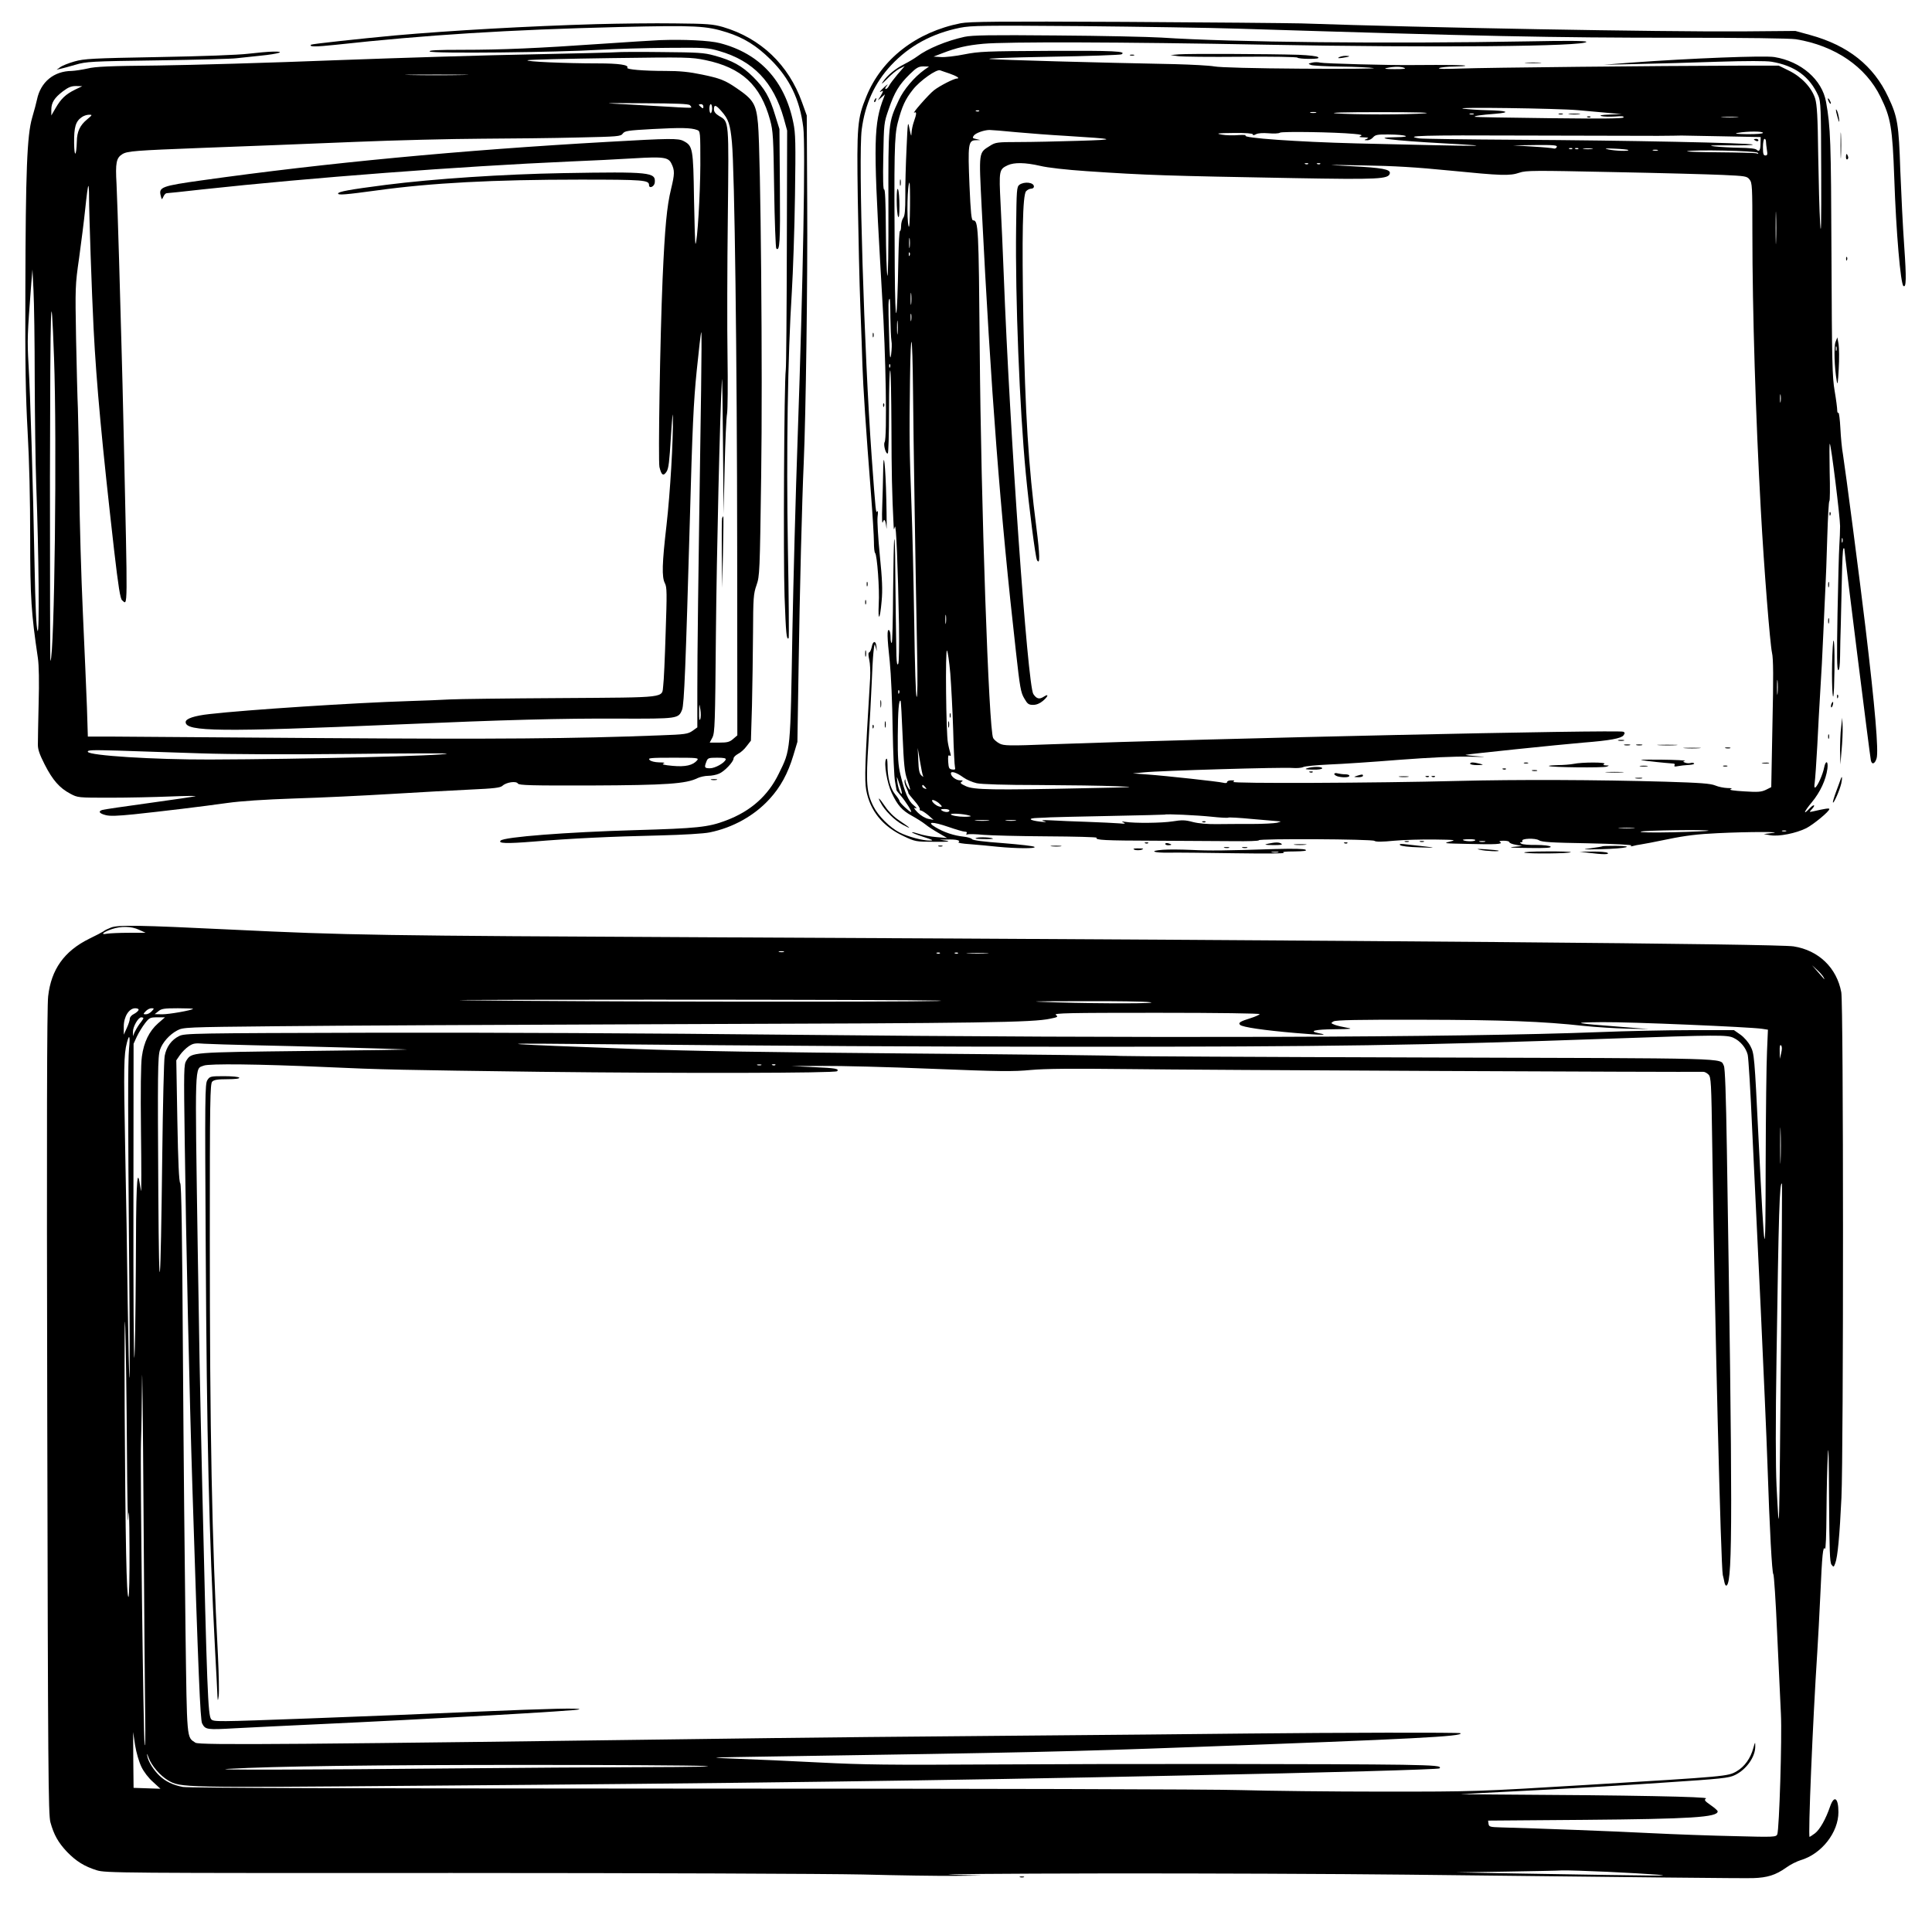 <?xml version="1.0" standalone="no"?>
<!DOCTYPE svg PUBLIC "-//W3C//DTD SVG 20010904//EN"
 "http://www.w3.org/TR/2001/REC-SVG-20010904/DTD/svg10.dtd">
<svg version="1.0" xmlns="http://www.w3.org/2000/svg"
 width="1280pt" height="1280pt" viewBox="0 0 1280 1280"
 preserveAspectRatio="xMidYMid meet">
<g transform="translate(0,1280) scale(0.1,-0.1)"
fill="#000000" stroke="none">
<path d="M6365 12646 c-294 -58 -524 -236 -625 -485 -60 -147 -64 -189 -57
-676 4 -242 11 -564 17 -715 6 -151 12 -329 14 -395 4 -129 23 -421 56 -840
11 -143 20 -290 20 -326 0 -36 3 -69 8 -73 13 -13 30 -239 24 -336 -6 -123 8
-110 19 17 7 75 4 146 -12 303 -11 113 -18 228 -15 255 4 30 3 45 -2 37 -9
-14 -10 -11 -37 363 -50 697 -89 1982 -66 2166 22 170 85 309 195 427 121 129
270 210 456 248 78 15 148 16 800 11 393 -4 864 -11 1045 -17 1608 -50 2075
-60 2915 -60 443 0 739 -4 779 -10 257 -42 462 -181 560 -382 68 -138 79 -203
91 -538 12 -356 42 -704 61 -715 18 -12 20 49 5 263 -9 125 -20 351 -26 502
-10 307 -18 356 -80 487 -97 208 -266 342 -517 411 l-98 27 -355 -3 c-553 -3
-2079 24 -2920 53 -85 2 -612 7 -1170 10 -835 4 -1027 2 -1085 -9z"/>
<path d="M3950 12640 c-449 -13 -963 -42 -1335 -75 -226 -21 -549 -56 -554
-61 -16 -15 28 -15 161 -1 603 66 1145 100 1883 118 504 12 574 8 710 -35 113
-36 197 -88 291 -181 125 -124 193 -264 216 -449 15 -118 -1 -1011 -37 -2046
-14 -393 -29 -971 -35 -1285 -14 -817 -11 -789 -90 -950 -71 -147 -187 -250
-350 -311 -118 -45 -192 -52 -605 -64 -451 -13 -864 -45 -888 -69 -19 -19 38
-21 214 -7 248 21 520 34 839 41 158 4 292 12 331 20 154 31 297 111 397 221
72 78 122 169 158 289 l27 90 8 502 c7 480 23 1113 34 1348 14 323 26 1202 23
1715 l-3 585 -31 86 c-89 250 -274 426 -524 500 -67 19 -102 22 -320 24 -135
2 -369 -1 -520 -5z"/>
<path d="M6390 12556 c-118 -26 -245 -78 -315 -131 -16 -12 -53 -34 -82 -49
-60 -30 -114 -74 -145 -120 -13 -18 -2 -10 28 20 27 29 64 59 83 69 l35 17
-46 -53 c-25 -30 -51 -64 -57 -76 -6 -13 -17 -23 -23 -23 -6 0 -3 10 8 23 10
12 4 9 -14 -7 -32 -29 -42 -43 -22 -31 15 9 12 -2 -7 -33 l-17 -27 24 20 23
20 -7 -20 c-67 -170 -70 -298 -25 -1085 6 -102 12 -212 14 -245 24 -371 33
-927 16 -954 -10 -16 8 -83 21 -75 4 3 8 129 8 281 0 152 3 273 8 269 4 -4 7
-173 8 -374 1 -308 3 -428 15 -667 1 -16 2 -15 8 5 8 27 20 -260 27 -648 2
-143 0 -250 -5 -260 -7 -12 -10 3 -12 53 -2 98 -6 377 -8 594 0 101 -3 182 -6
179 -3 -3 -6 -159 -8 -347 -1 -187 -5 -341 -9 -341 -5 0 -8 18 -8 39 0 22 -4
43 -10 46 -14 9 -13 -44 5 -210 8 -77 17 -275 19 -440 3 -165 10 -325 16 -354
5 -30 10 -55 10 -57 0 -2 13 -18 28 -36 32 -37 77 -108 68 -108 -10 0 -76 62
-76 72 0 5 -13 26 -30 46 -32 40 -50 109 -50 196 -1 35 -3 46 -10 36 -15 -27
7 -159 38 -224 38 -81 69 -116 134 -151 29 -16 69 -41 88 -56 19 -16 60 -42
90 -59 l55 -32 -71 6 c-39 3 -90 13 -114 21 -24 8 -45 13 -48 11 -2 -3 31 -16
74 -30 64 -20 73 -25 45 -25 -45 -1 -145 25 -202 54 -63 32 -141 110 -172 172
-46 90 -51 155 -33 426 8 133 18 307 21 387 3 80 8 174 12 210 6 56 8 61 14
35 l8 -30 -2 29 c-3 42 -23 43 -31 2 -4 -19 -11 -36 -17 -38 -7 -2 -7 -18 0
-49 6 -25 8 -79 6 -120 -35 -571 -38 -676 -26 -744 25 -136 109 -240 246 -304
79 -37 82 -38 205 -38 87 -1 111 1 80 7 l-45 7 52 1 c57 2 92 -6 73 -18 -6 -4
28 -10 77 -13 48 -4 131 -11 183 -17 124 -12 257 -13 244 -1 -5 6 -99 16 -208
25 -128 9 -201 19 -206 26 -4 7 -29 14 -56 17 -64 7 -128 28 -184 61 -66 39
-25 41 85 3 49 -17 97 -31 107 -31 12 0 17 -4 12 -12 -5 -7 -2 -9 7 -6 8 3 55
2 104 -3 49 -4 239 -9 422 -10 183 -1 330 -5 328 -9 -10 -16 49 -19 395 -20
195 -1 428 -2 518 -3 89 -1 162 1 162 6 0 12 752 8 766 -4 9 -7 51 -7 131 1
65 6 186 9 268 8 139 -2 146 -3 100 -14 -46 -11 -37 -12 115 -15 191 -5 241
-2 219 12 -10 6 -3 9 24 9 20 0 37 -4 37 -10 0 -5 19 -13 43 -17 l42 -8 -60
-6 c-38 -4 -3 -6 100 -7 114 -2 156 1 148 9 -6 6 -47 11 -95 11 -46 -1 -90 3
-98 8 -11 7 -12 10 -2 10 7 0 11 4 8 9 -10 16 86 20 110 4 18 -12 83 -16 324
-20 185 -4 296 -10 288 -15 -8 -6 -5 -7 11 -3 13 4 35 8 50 10 14 2 96 17 181
35 116 24 199 34 330 40 203 10 448 10 360 1 l-55 -7 45 -8 c57 -9 168 13 237
47 48 25 153 111 153 127 0 7 -27 3 -110 -16 -24 -5 -24 -5 -6 15 28 30 14 36
-14 6 -48 -51 -39 -23 14 40 56 68 93 148 103 222 7 53 -12 59 -22 6 -8 -42
-42 -120 -58 -130 -7 -4 -8 7 -4 33 3 21 11 131 17 244 5 113 15 277 20 365 6
88 15 259 20 380 5 121 12 258 14 305 3 47 8 194 12 328 4 133 10 242 14 242
4 0 5 87 2 193 -2 105 -2 190 1 187 9 -8 68 -487 68 -545 0 -27 -2 -86 -5
-130 -3 -44 -8 -248 -12 -452 -5 -275 -4 -373 5 -373 7 0 11 31 12 93 0 50 3
148 5 217 2 69 5 207 7 307 2 101 6 186 10 189 4 4 7 1 7 -7 0 -22 169 -1371
175 -1397 7 -31 27 -23 38 14 14 48 -10 334 -74 869 -35 295 -134 1052 -149
1145 -7 36 -14 113 -17 172 -3 59 -9 105 -13 103 -5 -3 -8 5 -8 18 0 12 -7 69
-17 127 -16 93 -18 192 -21 895 -3 766 -6 851 -36 1020 -26 147 -165 268 -342
297 -68 11 -553 -8 -951 -37 l-180 -14 230 5 c127 3 364 9 527 15 190 6 318 6
355 0 154 -26 252 -97 310 -226 16 -37 18 -81 19 -510 1 -341 -1 -433 -7 -335
-5 74 -10 279 -13 455 -3 255 -8 330 -20 372 -23 72 -90 144 -174 185 l-67 33
-265 0 c-534 -1 -1680 -13 -1840 -19 -106 -4 -158 -3 -145 3 11 5 56 10 99 10
44 1 77 3 74 6 -4 4 -116 6 -348 4 -152 -2 -590 10 -612 16 -16 4 -40 4 -55 0
-28 -7 -28 -7 -6 -16 13 -4 100 -9 195 -10 95 -1 193 -6 218 -10 25 -4 -189
-6 -475 -4 -311 2 -544 8 -580 15 -33 6 -150 12 -260 15 -517 10 -1166 28
-1225 34 -39 4 121 10 395 15 253 4 467 12 475 16 37 21 -49 25 -479 23 -419
-2 -463 -4 -561 -23 -59 -12 -129 -20 -156 -18 l-49 3 60 23 c93 36 161 52
270 62 153 14 919 12 1865 -6 1114 -21 2130 -12 2130 19 0 7 -129 8 -382 3
-933 -17 -1963 -6 -2433 25 -82 5 -395 12 -695 14 -439 4 -558 2 -610 -9z
m-265 -218 c-68 -49 -138 -131 -170 -201 -71 -153 -70 -146 -69 -702 1 -288
-2 -483 -7 -460 -5 22 -9 160 -10 307 -1 175 -5 266 -11 262 -7 -4 -9 71 -6
217 4 221 4 225 36 316 38 112 68 161 139 231 45 44 59 52 91 52 l37 -1 -30
-21z m3180 12 c13 -6 -9 -8 -65 -8 -63 0 -76 3 -50 8 48 10 91 10 115 0z
m-3015 -37 c47 -16 73 -33 51 -33 -21 0 -116 -49 -153 -78 -35 -27 -153 -162
-130 -148 16 9 15 -9 -3 -59 -8 -22 -15 -56 -16 -75 -1 -28 -3 -24 -13 25 -11
58 -12 54 -20 -130 -5 -104 -9 -246 -8 -314 0 -93 -3 -130 -14 -145 -8 -11
-14 -35 -14 -53 0 -18 -3 -33 -7 -33 -5 0 -9 -82 -11 -183 -8 -451 -21 -488
-24 -66 -5 771 -3 877 20 967 28 108 50 155 100 218 47 60 158 138 181 128 9
-3 36 -13 61 -21z m4165 -243 c61 -6 151 -14 200 -18 l90 -8 -80 -3 c-54 -2
-72 -5 -55 -10 14 -4 54 -5 89 -3 45 4 62 2 57 -6 -5 -8 -143 -9 -494 -5 -268
3 -489 7 -491 9 -6 6 42 13 134 20 111 9 83 21 -55 24 -52 1 -122 6 -155 10
-86 12 627 2 760 -10z m-3968 -6 c-3 -3 -12 -4 -19 -1 -8 3 -5 6 6 6 11 1 17
-2 13 -5z m2231 -11 c-10 -2 -26 -2 -35 0 -10 3 -2 5 17 5 19 0 27 -2 18 -5z
m722 -4 c-47 -4 -179 -7 -295 -7 -115 0 -248 3 -295 7 -53 5 59 8 295 8 236 0
348 -3 295 -8z m323 -6 c-7 -2 -19 -2 -25 0 -7 3 -2 5 12 5 14 0 19 -2 13 -5z
m1745 -20 c-27 -2 -69 -2 -95 0 -27 2 -5 3 47 3 52 0 74 -1 48 -3z m-4773 -99
c88 -8 234 -19 325 -24 338 -21 349 -25 85 -33 -132 -4 -309 -8 -394 -8 -145
0 -156 -2 -192 -25 -76 -48 -74 -32 -55 -412 61 -1208 122 -2012 227 -2941 26
-235 32 -270 55 -308 21 -37 29 -43 59 -43 21 0 44 9 64 26 37 31 41 51 6 28
-29 -19 -48 -14 -69 18 -38 59 -156 1731 -196 2778 -6 151 -15 364 -21 472
-11 218 -10 226 47 253 43 20 116 19 216 -4 49 -12 174 -26 308 -35 395 -27
537 -31 1370 -46 565 -10 631 -7 638 32 5 26 -52 37 -258 47 -183 10 -182 10
85 5 199 -3 349 -12 570 -34 345 -34 397 -36 462 -14 43 15 100 15 618 4 313
-6 641 -15 729 -19 149 -7 160 -8 177 -30 18 -22 19 -46 19 -355 0 -521 22
-1225 56 -1836 21 -387 61 -886 74 -945 9 -37 10 -162 3 -470 l-8 -420 -36
-18 c-30 -14 -52 -16 -144 -10 -67 4 -102 9 -90 14 15 5 9 8 -21 8 -23 1 -59
8 -80 17 -31 13 -99 18 -329 25 -452 13 -986 15 -1380 5 -535 -14 -1503 -18
-1485 -6 12 8 9 10 -12 10 -16 0 -28 -5 -28 -11 0 -7 -10 -9 -25 -5 -32 8
-380 46 -505 55 l-95 7 75 7 c101 11 922 35 984 29 26 -2 58 0 70 6 11 6 89
13 171 17 83 3 292 17 465 31 214 16 363 23 465 21 105 -3 123 -2 60 2 -49 4
-88 8 -85 10 7 4 624 68 780 81 177 14 251 28 266 48 10 14 10 19 -1 24 -26
15 -2746 -45 -3790 -83 -283 -11 -314 -10 -343 5 -17 9 -36 25 -42 36 -29 54
-81 1558 -89 2575 -7 812 -9 855 -44 855 -11 0 -16 49 -24 233 -11 269 -8 296
40 298 l32 1 -28 7 c-24 5 -26 8 -15 23 13 17 66 36 103 37 11 0 92 -6 180
-15z m2235 -11 c47 -4 59 -8 45 -14 -15 -6 -11 -8 20 -9 32 -1 36 -3 20 -10
-19 -8 -19 -9 3 -9 12 -1 30 8 39 19 15 17 29 20 103 19 118 -1 161 -17 51
-18 -184 -2 -29 -22 319 -41 384 -21 275 -21 -585 0 -390 10 -758 36 -733 52
7 4 -14 5 -47 3 -33 -3 -82 -2 -110 3 -43 8 -32 10 78 11 81 1 127 -3 127 -9
0 -7 8 -7 22 1 13 7 44 9 83 6 33 -3 67 -2 75 4 15 9 362 4 490 -8z m2710 7
c0 -6 -40 -9 -102 -9 -76 1 -92 4 -63 9 63 11 165 11 165 0z m-695 -20 c77 1
147 1 155 2 8 0 130 -2 270 -5 l255 -5 -1 -41 c0 -46 -9 -60 -26 -43 -8 8 -50
12 -112 13 -56 1 -130 5 -166 9 -49 6 -24 8 97 7 89 -1 159 1 155 5 -11 11
-845 28 -1557 32 -341 2 -634 6 -651 9 -114 18 19 22 689 19 414 -1 815 -2
892 -2z m715 -37 c0 -10 3 -35 6 -55 5 -31 4 -38 -10 -38 -13 0 -16 11 -16 55
0 30 5 55 10 55 6 0 10 -8 10 -17z m-1386 -37 c-3 -8 -12 -12 -19 -10 -8 3
-71 9 -142 13 l-128 8 147 2 c124 1 147 -1 142 -13z m103 -12 c-3 -3 -12 -4
-19 -1 -8 3 -5 6 6 6 11 1 17 -2 13 -5z m40 0 c-3 -3 -12 -4 -19 -1 -8 3 -5 6
6 6 11 1 17 -2 13 -5z m91 -1 c-16 -2 -40 -2 -55 0 -16 2 -3 4 27 4 30 0 43
-2 28 -4z m240 -7 c8 -9 -88 -6 -133 4 -31 7 -21 8 44 5 45 -2 86 -6 89 -9z
m195 -3 c-7 -2 -21 -2 -30 0 -10 3 -4 5 12 5 17 0 24 -2 18 -5z m662 -15 c7
-8 5 -9 -8 -4 -10 3 -123 6 -250 7 -128 1 -222 4 -209 7 40 12 455 3 467 -10z
m-2978 -74 c-3 -3 -12 -4 -19 -1 -8 3 -5 6 6 6 11 1 17 -2 13 -5z m80 0 c-3
-3 -12 -4 -19 -1 -8 3 -5 6 6 6 11 1 17 -2 13 -5z m-2718 -281 c-1 -95 -4
-148 -9 -133 -14 43 -8 290 6 290 2 0 4 -71 3 -157z m5738 -230 c-1 -49 -3 -9
-3 87 0 96 2 136 3 88 2 -49 2 -127 0 -175z m-5740 -40 c-2 -16 -4 -3 -4 27 0
30 2 43 4 28 2 -16 2 -40 0 -55z m0 -55 c-3 -8 -6 -5 -6 6 -1 11 2 17 5 13 3
-3 4 -12 1 -19z m10 -320 c-2 -18 -4 -4 -4 32 0 36 2 50 4 33 2 -18 2 -48 0
-65z m-138 -90 c1 -68 4 -138 7 -156 4 -18 2 -58 -2 -90 -7 -46 -10 -18 -14
148 -6 189 -5 220 5 220 1 0 4 -55 4 -122z m138 -20 c-2 -13 -4 -5 -4 17 -1
22 1 32 4 23 2 -10 2 -28 0 -40z m-90 -85 c-2 -21 -4 -4 -4 37 0 41 2 58 4 38
2 -21 2 -55 0 -75z m102 -383 c2 -271 19 -1335 27 -1724 4 -194 3 -306 -3
-303 -6 4 -12 204 -16 494 -4 268 -12 614 -18 768 -14 379 -15 447 -10 840 5
366 16 321 20 -75z m-152 158 c-3 -8 -6 -5 -6 6 -1 11 2 17 5 13 3 -3 4 -12 1
-19z m5900 -230 c-2 -13 -4 -3 -4 22 0 25 2 35 4 23 2 -13 2 -33 0 -45z m410
-930 c-3 -7 -5 -2 -5 12 0 14 2 19 5 13 2 -7 2 -19 0 -25z m-5940 -535 c-2
-16 -4 -5 -4 22 0 28 2 40 4 28 2 -13 2 -35 0 -50z m29 -335 c6 -79 15 -246
19 -373 3 -126 9 -238 12 -248 4 -15 0 -18 -19 -15 -20 3 -23 9 -26 51 -2 37
0 47 9 41 9 -5 10 -1 5 17 -4 13 -12 44 -16 69 -12 61 -18 622 -6 610 5 -5 15
-73 22 -152z m5481 -130 c-2 -24 -4 -7 -4 37 0 44 2 63 4 43 2 -21 2 -57 0
-80z m-5820 0 c-3 -8 -6 -5 -6 6 -1 11 2 17 5 13 3 -3 4 -12 1 -19z m23 -284
c8 -186 13 -240 30 -288 11 -33 20 -62 20 -65 -1 -15 -30 35 -31 53 -1 16 -2
17 -6 4 -2 -9 3 -30 12 -47 8 -17 14 -32 13 -34 -2 -2 16 -25 39 -51 24 -27
40 -52 37 -57 -3 -5 1 -9 8 -9 7 -1 29 -15 48 -31 l35 -31 -35 7 c-20 4 -50
22 -70 42 -25 26 -29 34 -15 29 13 -4 9 2 -12 19 -35 28 -60 87 -88 205 -14
59 -18 114 -17 255 1 167 7 243 19 232 2 -3 8 -108 13 -233z m136 -267 c4 -7
-1 -4 -11 5 -14 13 -19 36 -21 100 l-4 83 15 -88 c8 -48 17 -93 21 -100z m267
-8 c21 -15 61 -32 88 -38 29 -7 196 -12 407 -12 196 -1 429 -4 517 -8 146 -5
128 -7 -204 -13 -615 -13 -738 -11 -791 13 -35 16 -41 22 -30 29 12 8 10 10
-9 10 -27 0 -61 26 -61 46 0 18 38 6 83 -27z m-408 -107 c-7 -8 -25 37 -30 79
-5 42 -5 41 14 -16 11 -32 18 -61 16 -63z m155 43 c11 -13 10 -14 -4 -9 -9 3
-16 10 -16 15 0 13 6 11 20 -6z m88 -104 c27 -23 28 -31 3 -24 -26 7 -60 43
-40 43 8 -1 24 -9 37 -19z m72 -51 c0 -13 -30 -13 -50 0 -11 7 -7 10 18 10 17
0 32 -4 32 -10z m115 -29 c31 -7 34 -9 15 -11 -37 -4 -91 1 -114 10 -29 12 44
12 99 1z m1622 -12 c56 -6 106 -9 110 -6 4 3 76 -1 158 -9 83 -7 161 -14 175
-15 21 -1 19 -2 -10 -10 -19 -4 -93 -8 -165 -8 -71 0 -175 0 -230 -1 -64 -1
-123 4 -162 14 -52 14 -73 14 -135 4 -70 -11 -250 -13 -313 -3 -25 4 -27 3
-10 -5 15 -7 8 -9 -30 -5 -27 2 -122 7 -210 10 -88 3 -196 7 -240 10 -57 3
-72 1 -50 -5 24 -7 19 -8 -20 -4 -78 9 -90 23 -20 25 33 1 71 3 85 4 14 1 189
5 390 9 200 4 365 8 367 9 5 6 215 -4 310 -14z m-1479 -26 c-21 -2 -57 -2 -80
0 -24 2 -7 4 37 4 44 0 63 -2 43 -4z m180 0 c-15 -2 -42 -2 -60 0 -18 2 -6 4
27 4 33 0 48 -2 33 -4z m4095 -50 c-23 -2 -64 -2 -90 0 -26 2 -7 3 42 3 50 0
71 -1 48 -3z m496 -17 c-2 -2 -107 -7 -234 -10 -142 -3 -224 -1 -215 4 14 9
458 15 449 6z m514 -3 c-7 -2 -19 -2 -25 0 -7 3 -2 5 12 5 14 0 19 -2 13 -5z
m-2061 -62 c-14 -8 -71 -5 -80 4 -3 3 17 5 44 5 30 0 44 -3 36 -9z m66 -8
c-10 -2 -26 -2 -35 0 -10 3 -2 5 17 5 19 0 27 -2 18 -5z"/>
<path d="M5962 11590 c0 -19 2 -27 5 -17 2 9 2 25 0 35 -3 9 -5 1 -5 -18z"/>
<path d="M5941 11475 c0 -49 4 -99 9 -110 6 -13 9 11 9 70 0 50 -4 99 -9 110
-6 13 -9 -11 -9 -70z"/>
<path d="M10328 12043 c6 -2 18 -2 25 0 6 3 1 5 -13 5 -14 0 -19 -2 -12 -5z"/>
<path d="M10398 12043 c17 -2 47 -2 65 0 17 2 3 4 -33 4 -36 0 -50 -2 -32 -4z"/>
<path d="M10518 12023 c7 -3 16 -2 19 1 4 3 -2 6 -13 5 -11 0 -14 -3 -6 -6z"/>
<path d="M6754 11576 c-18 -14 -19 -31 -22 -288 -6 -468 23 -1191 64 -1623 21
-223 64 -557 74 -575 21 -38 20 30 -4 217 -52 402 -74 754 -86 1378 -10 547
-5 822 18 848 8 9 23 17 34 17 10 0 18 6 18 14 0 28 -63 35 -96 12z"/>
<path d="M10723 7893 c9 -2 25 -2 35 0 9 3 1 5 -18 5 -19 0 -27 -2 -17 -5z"/>
<path d="M10763 7863 c9 -2 25 -2 35 0 9 3 1 5 -18 5 -19 0 -27 -2 -17 -5z"/>
<path d="M10843 7863 c9 -2 25 -2 35 0 9 3 1 5 -18 5 -19 0 -27 -2 -17 -5z"/>
<path d="M10993 7863 c32 -2 81 -2 110 0 29 2 3 3 -58 3 -60 0 -84 -1 -52 -3z"/>
<path d="M11163 7843 c26 -2 68 -2 95 0 26 2 4 3 -48 3 -52 0 -74 -1 -47 -3z"/>
<path d="M11433 7843 c9 -2 23 -2 30 0 6 3 -1 5 -18 5 -16 0 -22 -2 -12 -5z"/>
<path d="M10910 7759 c41 -5 95 -11 120 -13 25 -2 51 -4 58 -5 7 0 10 -6 6
-12 -4 -8 3 -9 22 -5 16 3 48 7 71 8 23 1 40 5 37 10 -3 5 -14 6 -23 3 -10 -3
-26 -2 -36 2 -16 6 -17 7 -2 12 9 3 -62 7 -156 8 -148 1 -162 0 -97 -8z"/>
<path d="M9740 7740 c0 -5 21 -9 48 -9 42 1 44 2 17 9 -44 11 -65 11 -65 0z"/>
<path d="M10098 7743 c6 -2 18 -2 25 0 6 3 1 5 -13 5 -14 0 -19 -2 -12 -5z"/>
<path d="M10425 7739 c-22 -4 -69 -8 -104 -8 -35 -1 -62 -3 -59 -6 8 -9 362
-13 383 -4 18 7 18 8 -5 8 -19 1 -22 4 -11 10 18 12 -148 12 -204 0z"/>
<path d="M11678 7743 c12 -2 30 -2 40 0 9 3 -1 5 -23 4 -22 0 -30 -2 -17 -4z"/>
<path d="M10868 7723 c12 -2 32 -2 45 0 12 2 2 4 -23 4 -25 0 -35 -2 -22 -4z"/>
<path d="M11418 7723 c6 -2 18 -2 25 0 6 3 1 5 -13 5 -14 0 -19 -2 -12 -5z"/>
<path d="M8660 7710 c-19 -6 -9 -8 38 -9 35 -1 62 3 62 9 0 12 -64 12 -100 0z"/>
<path d="M9958 7703 c7 -3 16 -2 19 1 4 3 -2 6 -13 5 -11 0 -14 -3 -6 -6z"/>
<path d="M10153 7693 c9 -2 23 -2 30 0 6 3 -1 5 -18 5 -16 0 -22 -2 -12 -5z"/>
<path d="M8678 7683 c7 -3 16 -2 19 1 4 3 -2 6 -13 5 -11 0 -14 -3 -6 -6z"/>
<path d="M10648 7683 c29 -2 74 -2 100 0 26 2 2 3 -53 3 -55 0 -76 -1 -47 -3z"/>
<path d="M8840 7672 c0 -5 10 -12 23 -16 35 -9 77 -7 77 4 0 6 -12 10 -27 10
-16 0 -38 3 -50 6 -13 4 -23 2 -23 -4z"/>
<path d="M8990 7660 c-24 -8 -23 -8 8 -9 17 -1 32 4 32 9 0 11 -5 11 -40 0z"/>
<path d="M9273 7653 c15 -2 39 -2 55 0 15 2 2 4 -28 4 -30 0 -43 -2 -27 -4z"/>
<path d="M9448 7653 c7 -3 16 -2 19 1 4 3 -2 6 -13 5 -11 0 -14 -3 -6 -6z"/>
<path d="M9488 7653 c7 -3 16 -2 19 1 4 3 -2 6 -13 5 -11 0 -14 -3 -6 -6z"/>
<path d="M10838 7643 c12 -2 30 -2 40 0 9 3 -1 5 -23 4 -22 0 -30 -2 -17 -4z"/>
<path d="M11620 11876 c0 -2 7 -6 15 -10 8 -3 15 -1 15 4 0 6 -7 10 -15 10 -8
0 -15 -2 -15 -4z"/>
<path d="M6292 8060 c0 -14 2 -19 5 -12 2 6 2 18 0 25 -3 6 -5 1 -5 -13z"/>
<path d="M6282 8000 c0 -19 2 -27 5 -17 2 9 2 25 0 35 -3 9 -5 1 -5 -18z"/>
<path d="M7968 7353 c7 -3 16 -2 19 1 4 3 -2 6 -13 5 -11 0 -14 -3 -6 -6z"/>
<path d="M4370 12534 c-47 -2 -218 -13 -380 -24 -432 -30 -667 -40 -925 -40
-171 0 -226 -3 -218 -11 15 -15 845 -6 1123 11 102 6 304 12 450 13 250 2 270
1 345 -21 225 -65 360 -206 428 -447 l22 -80 -2 -775 c-1 -426 -4 -791 -7
-810 -11 -82 -17 -1255 -8 -1503 9 -248 13 -289 27 -275 3 3 1 270 -5 595 -11
640 -1 1274 26 1698 8 132 18 420 21 640 5 349 4 411 -11 482 -56 278 -223
459 -486 527 -67 18 -242 26 -400 20z"/>
<path d="M1645 12444 c-66 -8 -306 -17 -595 -22 -440 -8 -492 -11 -556 -29
-39 -11 -82 -28 -95 -38 l-24 -17 25 6 c14 3 59 15 100 27 71 21 102 23 545
29 259 4 493 10 520 14 28 3 100 11 160 17 122 12 174 29 85 27 -30 0 -104 -7
-165 -14z"/>
<path d="M4085 12454 c-16 -2 -266 -8 -555 -14 -289 -5 -876 -23 -1305 -39
-429 -17 -960 -32 -1180 -35 -317 -3 -414 -7 -465 -20 -36 -8 -83 -15 -105
-16 -118 -1 -206 -73 -230 -190 -4 -19 -18 -73 -32 -120 -34 -117 -43 -350
-45 -1145 -2 -489 2 -698 15 -935 11 -191 17 -452 17 -700 0 -399 7 -503 51
-800 7 -47 9 -158 5 -300 -3 -124 -5 -245 -5 -270 -1 -34 10 -66 45 -135 53
-104 99 -156 169 -193 50 -27 51 -27 265 -27 118 0 296 4 395 8 99 4 176 5
170 2 -5 -2 -143 -23 -305 -45 -162 -22 -303 -43 -312 -46 -29 -9 -21 -23 21
-34 29 -8 78 -6 188 5 198 21 447 51 618 75 93 13 245 23 449 30 170 5 458 19
640 30 182 11 418 24 524 29 156 7 197 12 211 25 26 24 91 33 102 15 7 -12 87
-14 486 -13 498 2 629 11 705 49 17 8 49 15 70 15 21 0 53 6 71 14 36 14 97
79 97 101 0 8 13 21 29 30 17 8 43 31 58 52 l28 36 7 231 c3 127 6 345 7 484
1 232 3 258 23 315 21 60 22 83 31 725 10 679 -3 2131 -21 2332 -12 130 -30
160 -142 236 -76 52 -108 65 -229 90 -86 18 -148 24 -241 24 -149 0 -261 10
-254 21 12 19 -54 29 -195 29 -215 0 -488 12 -465 21 11 4 258 10 550 14 508
7 533 6 627 -13 241 -50 366 -166 429 -397 20 -73 22 -111 27 -462 3 -210 10
-385 14 -389 23 -24 27 42 24 406 l-3 385 -28 90 c-37 123 -70 179 -146 255
-73 73 -139 110 -258 142 -68 19 -108 21 -347 23 -148 2 -283 1 -300 -1z
m-1023 -151 c-95 -2 -248 -2 -340 0 -92 1 -14 3 173 3 187 0 262 -2 167 -3z
m-2565 -97 c-62 -31 -92 -59 -128 -121 l-29 -50 0 38 c0 47 20 79 78 123 35
26 54 34 86 34 l41 -1 -48 -23z m4074 -103 c7 -7 11 -14 8 -16 -2 -2 -62 0
-134 5 -71 4 -206 12 -300 17 -165 8 -161 9 122 7 217 -1 295 -4 304 -13z m89
-9 c0 -14 -3 -14 -15 -4 -8 7 -15 14 -15 16 0 2 7 4 15 4 8 0 15 -7 15 -16z
m58 -14 c-1 -16 -5 -30 -10 -30 -4 0 -8 14 -8 30 0 17 4 30 9 30 5 0 9 -13 9
-30z m62 -17 c46 -52 58 -86 69 -204 18 -186 34 -1425 35 -2692 l1 -1239 -28
-24 c-23 -20 -39 -24 -91 -24 l-64 0 18 34 c16 32 18 92 23 683 5 533 27 1477
40 1688 2 28 5 -161 7 -420 l4 -470 7 310 c4 171 11 330 16 355 4 25 6 196 3
380 -3 184 -2 598 2 920 7 648 9 633 -57 671 -24 15 -35 28 -35 45 0 33 13 30
50 -13z m-4204 -55 c-46 -38 -66 -80 -67 -145 -3 -102 -17 -109 -18 -10 -1
105 10 143 51 171 12 9 34 16 48 16 23 0 23 -1 -14 -32z m4042 -69 c22 -8 22
-9 22 -231 -1 -202 -20 -511 -32 -524 -3 -2 -7 132 -10 298 -5 336 -8 352 -70
384 -35 18 -86 18 -503 -6 -973 -55 -1864 -139 -2689 -255 -265 -37 -286 -45
-271 -102 7 -28 7 -28 18 -5 5 12 15 22 21 22 7 0 113 11 236 25 717 78 1709
153 2435 185 132 5 322 15 423 21 198 12 230 7 250 -34 23 -46 22 -70 -2 -169
-28 -115 -41 -253 -56 -593 -17 -396 -30 -1207 -21 -1249 13 -55 26 -63 47
-31 14 21 19 67 29 233 7 114 13 173 13 132 3 -159 -18 -505 -42 -718 -30
-258 -32 -345 -11 -386 14 -26 14 -67 5 -330 -5 -166 -12 -322 -16 -348 -10
-84 39 -78 -681 -83 -352 -2 -682 -6 -734 -9 -52 -3 -175 -8 -274 -11 -353
-11 -1065 -57 -1318 -86 -99 -11 -157 -30 -157 -53 0 -64 230 -66 1400 -16
717 31 1088 41 1471 39 391 -1 394 -1 418 59 14 34 24 298 51 1242 17 626 25
798 46 1005 14 137 27 252 30 254 3 3 2 -170 -1 -384 -20 -1325 -25 -1749 -25
-1977 l0 -257 -32 -23 c-31 -21 -47 -24 -218 -30 -568 -22 -1077 -26 -2240
-18 -685 5 -1313 9 -1396 10 l-152 0 -6 193 c-4 105 -16 388 -27 627 -11 239
-22 617 -24 840 -2 223 -7 455 -9 515 -3 61 -8 268 -12 460 -6 341 -6 355 20
535 14 102 33 250 41 329 8 79 17 146 20 149 3 3 5 -29 5 -72 0 -111 18 -635
30 -871 19 -374 57 -775 136 -1470 28 -242 41 -323 53 -332 38 -32 37 -97 11
1077 -5 234 -12 506 -15 605 -3 99 -10 356 -16 570 -6 215 -14 443 -17 507 -8
139 -2 172 39 197 33 20 84 24 524 41 428 16 526 20 1020 40 264 11 640 20
835 21 195 1 482 4 638 8 268 6 284 7 298 26 13 18 33 21 197 30 187 10 255 9
295 -6z m-4388 -1654 c1 -247 5 -560 10 -695 17 -455 22 -998 9 -970 -8 17
-15 162 -20 435 -11 564 -28 1127 -40 1330 -9 164 -8 196 18 535 l8 95 7 -140
c4 -77 8 -342 8 -590z m128 145 c20 -545 3 -1980 -24 -2009 -2 -2 -3 547 -3
1220 2 1189 7 1340 27 789z m4281 -2395 c-5 -13 -8 3 -7 45 0 63 1 63 8 20 4
-25 4 -54 -1 -65z m-3314 -226 c212 -7 585 -8 990 -4 358 4 648 5 645 2 -14
-14 -937 -37 -1570 -39 -370 -1 -800 26 -808 51 -4 12 26 13 199 8 112 -4 357
-12 544 -18z m3294 -46 c-28 -33 -76 -45 -163 -37 -55 5 -74 10 -61 15 14 5 6
8 -28 8 -29 1 -55 7 -63 16 -14 13 4 15 157 15 158 0 170 -1 158 -17z m189 5
c-8 -23 -71 -58 -104 -58 -37 0 -39 5 -24 44 9 24 14 26 71 26 44 0 60 -3 57
-12z"/>
<path d="M4784 9367 c-2 -7 -3 -114 -2 -237 l3 -225 5 238 c3 130 4 237 2 237
-1 0 -5 -6 -8 -13z"/>
<path d="M3730 11653 c-393 -7 -852 -37 -1175 -78 -241 -31 -315 -45 -315 -57
0 -12 47 -8 261 21 356 49 765 71 1342 71 421 0 457 -3 457 -36 0 -26 35 -11
38 16 7 69 -27 73 -608 63z"/>
<path d="M7810 12440 l-55 -5 50 -7 c28 -4 216 -6 418 -4 202 2 370 -1 373 -6
3 -4 37 -8 77 -8 53 0 68 3 60 11 -7 7 -60 13 -130 16 -199 6 -735 8 -793 3z"/>
<path d="M7488 12433 c6 -2 18 -2 25 0 6 3 1 5 -13 5 -14 0 -19 -2 -12 -5z"/>
<path d="M8870 12420 c-10 -6 -2 -7 25 -3 49 7 58 13 19 13 -16 0 -36 -5 -44
-10z"/>
<path d="M10113 12383 c26 -2 67 -2 90 0 23 2 2 3 -48 3 -49 0 -68 -1 -42 -3z"/>
<path d="M5795 12139 c-4 -6 -5 -12 -2 -15 2 -3 7 2 10 11 7 17 1 20 -8 4z"/>
<path d="M12110 12145 c0 -5 5 -17 10 -25 5 -8 10 -10 10 -5 0 6 -5 17 -10 25
-5 8 -10 11 -10 5z"/>
<path d="M12166 12055 c14 -58 24 -83 18 -40 -3 22 -10 47 -15 55 -6 10 -7 5
-3 -15z"/>
<path d="M12194 11835 c0 -77 2 -107 3 -67 2 40 2 103 0 140 -2 37 -3 4 -3
-73z"/>
<path d="M12230 11759 c0 -11 4 -18 10 -14 5 3 7 12 3 20 -7 21 -13 19 -13 -6z"/>
<path d="M12231 11084 c0 -11 3 -14 6 -6 3 7 2 16 -1 19 -3 4 -6 -2 -5 -13z"/>
<path d="M5782 10580 c0 -14 2 -19 5 -12 2 6 2 18 0 25 -3 6 -5 1 -5 -13z"/>
<path d="M12161 10535 c-12 -30 -8 -171 8 -260 5 -31 8 -13 13 80 4 66 3 140
-1 165 l-8 45 -12 -30z m6 -57 c-3 -7 -5 -2 -5 12 0 14 2 19 5 13 2 -7 2 -19
0 -25z"/>
<path d="M5851 10114 c0 -11 3 -14 6 -6 3 7 2 16 -1 19 -3 4 -6 -2 -5 -13z"/>
<path d="M5851 9670 c-1 -52 -3 -153 -6 -225 -3 -77 -1 -120 4 -105 10 29 18
16 24 -40 2 -19 2 66 -1 190 -5 233 -20 354 -21 180z"/>
<path d="M12121 9394 c0 -11 3 -14 6 -6 3 7 2 16 -1 19 -3 4 -6 -2 -5 -13z"/>
<path d="M5742 8930 c0 -14 2 -19 5 -12 2 6 2 18 0 25 -3 6 -5 1 -5 -13z"/>
<path d="M12112 8925 c0 -16 2 -22 5 -12 2 9 2 23 0 30 -3 6 -5 -1 -5 -18z"/>
<path d="M5732 8810 c0 -14 2 -19 5 -12 2 6 2 18 0 25 -3 6 -5 1 -5 -13z"/>
<path d="M12112 8685 c0 -16 2 -22 5 -12 2 9 2 23 0 30 -3 6 -5 -1 -5 -18z"/>
<path d="M12138 8398 c-3 -166 7 -292 13 -153 5 143 4 307 -3 311 -4 2 -8 -69
-10 -158z"/>
<path d="M5732 8470 c0 -19 2 -27 5 -17 2 9 2 25 0 35 -3 9 -5 1 -5 -18z"/>
<path d="M12171 8184 c0 -11 3 -14 6 -6 3 7 2 16 -1 19 -3 4 -6 -2 -5 -13z"/>
<path d="M5833 8135 c0 -22 2 -30 4 -17 2 12 2 30 0 40 -3 9 -5 -1 -4 -23z"/>
<path d="M12133 8135 c-3 -9 -3 -18 -1 -21 3 -3 8 4 11 16 6 23 -1 27 -10 5z"/>
<path d="M12198 7981 c-5 -35 -7 -105 -7 -155 l2 -91 8 95 c5 52 8 122 7 155
l-3 60 -7 -64z"/>
<path d="M5862 8000 c0 -19 2 -27 5 -17 2 9 2 25 0 35 -3 9 -5 1 -5 -18z"/>
<path d="M5781 7984 c0 -11 3 -14 6 -6 3 7 2 16 -1 19 -3 4 -6 -2 -5 -13z"/>
<path d="M12112 7920 c0 -14 2 -19 5 -12 2 6 2 18 0 25 -3 6 -5 1 -5 -13z"/>
<path d="M12195 7638 c-2 -7 -16 -44 -30 -82 -14 -38 -24 -71 -21 -73 6 -6 45
83 55 127 8 37 6 56 -4 28z"/>
<path d="M4713 7633 c9 -2 25 -2 35 0 9 3 1 5 -18 5 -19 0 -27 -2 -17 -5z"/>
<path d="M5834 7483 c26 -52 94 -119 147 -147 63 -34 56 -25 -23 28 -35 23
-71 59 -93 92 -39 58 -55 71 -31 27z"/>
<path d="M6470 7249 c-17 -5 -3 -7 44 -8 38 -1 67 1 65 3 -10 8 -86 12 -109 5z"/>
<path d="M9308 7223 c6 -2 18 -2 25 0 6 3 1 5 -13 5 -14 0 -19 -2 -12 -5z"/>
<path d="M9408 7223 c6 -2 18 -2 25 0 6 3 1 5 -13 5 -14 0 -19 -2 -12 -5z"/>
<path d="M7588 7213 c7 -3 16 -2 19 1 4 3 -2 6 -13 5 -11 0 -14 -3 -6 -6z"/>
<path d="M7720 7209 c0 -5 9 -9 20 -9 11 0 20 2 20 4 0 2 -9 6 -20 9 -11 3
-20 1 -20 -4z"/>
<path d="M8400 7210 c-28 -6 -22 -8 35 -9 48 0 65 2 55 9 -17 11 -38 11 -90 0z"/>
<path d="M8908 7213 c7 -3 16 -2 19 1 4 3 -2 6 -13 5 -11 0 -14 -3 -6 -6z"/>
<path d="M8577 7203 c18 -2 50 -2 70 0 21 2 7 4 -32 4 -38 0 -55 -2 -38 -4z"/>
<path d="M9276 7201 c7 -7 57 -13 130 -15 124 -4 126 -4 -81 19 -45 6 -57 4
-49 -4z"/>
<path d="M6218 7193 c6 -2 18 -2 25 0 6 3 1 5 -13 5 -14 0 -19 -2 -12 -5z"/>
<path d="M6968 7193 c18 -2 45 -2 60 0 15 2 0 4 -33 4 -33 0 -45 -2 -27 -4z"/>
<path d="M10616 7193 c-1 -2 -36 -7 -77 -13 -64 -8 -55 -9 72 -6 161 4 233 21
93 22 -46 0 -86 -1 -88 -3z"/>
<path d="M8113 7183 c9 -2 23 -2 30 0 6 3 -1 5 -18 5 -16 0 -22 -2 -12 -5z"/>
<path d="M8233 7183 c9 -2 23 -2 30 0 6 3 -1 5 -18 5 -16 0 -22 -2 -12 -5z"/>
<path d="M7510 7176 c0 -9 37 -12 55 -5 15 6 11 8 -17 8 -21 1 -38 -1 -38 -3z"/>
<path d="M7705 7170 c-97 -7 -65 -21 42 -19 48 1 243 -1 433 -4 201 -3 337 -2
325 3 -14 6 9 9 70 9 64 1 86 4 75 11 -10 7 -82 8 -200 5 -340 -11 -434 -12
-555 -6 -66 3 -151 4 -190 1z m763 -17 c-10 -2 -28 -2 -40 0 -13 2 -5 4 17 4
22 1 32 -1 23 -4z"/>
<path d="M9805 7170 c40 -9 132 -13 124 -6 -2 2 -40 6 -84 9 -57 4 -69 3 -40
-3z"/>
<path d="M10100 7151 c29 -9 298 -6 307 3 4 3 -70 6 -163 5 -93 0 -158 -4
-144 -8z"/>
<path d="M10525 7150 c92 -12 143 -12 125 0 -8 5 -53 9 -100 8 l-85 -1 60 -7z"/>
<path d="M736 6655 c-21 -8 -44 -19 -50 -25 -7 -5 -50 -28 -96 -50 -165 -82
-251 -203 -271 -381 -8 -66 -10 -889 -6 -2754 5 -2383 7 -2666 21 -2718 23
-83 51 -133 109 -195 61 -63 115 -97 198 -123 57 -18 142 -19 2357 -18 1289 0
2481 -5 2717 -10 231 -6 503 -10 605 -9 l185 2 -205 6 c-113 3 337 7 1000 8
663 1 1570 -3 2015 -8 1577 -18 2221 -25 2300 -23 94 3 149 20 218 69 27 20
71 42 97 50 139 41 250 184 250 318 0 95 -28 115 -55 38 -29 -85 -68 -153
-100 -178 -18 -13 -34 -24 -36 -24 -11 0 21 766 51 1225 5 77 14 246 20 375
12 275 18 329 31 309 5 -8 9 88 10 246 1 143 5 314 9 380 4 81 7 -16 8 -296 2
-342 5 -419 16 -435 14 -18 15 -18 25 9 16 41 29 182 41 434 14 311 14 3270
-1 3349 -30 162 -150 278 -316 304 -112 17 -2715 39 -7143 60 -2246 11 -2439
14 -3205 51 -616 30 -752 32 -799 14z m185 -15 l44 -20 -111 0 c-61 0 -127 -3
-145 -6 -47 -9 -27 10 31 30 62 21 130 20 181 -4z m4272 -147 c-7 -2 -21 -2
-30 0 -10 3 -4 5 12 5 17 0 24 -2 18 -5z m1034 -9 c-3 -3 -12 -4 -19 -1 -8 3
-5 6 6 6 11 1 17 -2 13 -5z m120 0 c-3 -3 -12 -4 -19 -1 -8 3 -5 6 6 6 11 1
17 -2 13 -5z m191 -1 c-32 -2 -86 -2 -120 0 -35 2 -9 3 57 3 66 0 94 -1 63 -3z
m5544 -158 c6 -11 7 -15 2 -10 -5 6 -25 28 -44 50 l-35 40 33 -30 c19 -17 38
-39 44 -50z m-5867 -154 c231 -9 -1633 -10 -2740 -2 -722 6 -593 7 855 8 938
0 1786 -3 1885 -6z m1405 -11 c70 -9 -313 -10 -620 -1 -208 7 -196 7 170 8
217 1 420 -2 450 -7z m-6702 -52 c-3 -7 -17 -19 -31 -26 -15 -7 -27 -21 -27
-31 0 -11 -9 -38 -20 -62 l-20 -44 0 54 c0 66 35 121 76 121 16 0 24 -5 22
-12z m87 -8 c-10 -11 -27 -20 -38 -20 -19 0 -20 1 -2 20 10 11 27 20 38 20 19
0 20 -1 2 -20z m274 16 c-10 -10 -158 -36 -204 -36 l-50 1 24 19 c20 17 38 20
129 20 58 0 103 -2 101 -4z m7067 -35 c-4 -5 -30 -17 -59 -26 -71 -22 -85 -31
-71 -45 15 -15 157 -36 368 -54 172 -15 229 -15 152 -1 -70 14 -23 25 107 26
109 1 123 3 81 10 -28 5 -64 13 -80 19 -28 11 -28 12 -9 23 15 9 165 12 575
11 549 -1 812 -11 1085 -41 77 -8 205 -16 285 -18 l145 -3 -175 14 c-328 25
-349 30 -135 32 182 2 979 -32 1059 -44 l39 -6 -6 -142 c-4 -77 -8 -413 -9
-746 -1 -695 -5 -683 -47 162 -27 556 -29 568 -53 615 -14 28 -42 60 -67 78
l-43 30 -286 0 c-158 0 -431 -6 -607 -13 -923 -36 -3004 -42 -5405 -17 -818 9
-1992 15 -2705 13 -1212 -3 -1261 -4 -1298 -22 -51 -25 -85 -72 -96 -132 -5
-27 -12 -324 -16 -659 -11 -925 -21 -1029 -26 -265 -5 815 -4 920 11 965 16
48 63 101 114 128 40 21 50 22 661 28 341 4 1549 10 2685 14 1996 6 2323 11
2439 36 50 10 53 13 36 25 -16 12 83 14 669 14 409 0 685 -4 682 -9z m-7396
-27 c0 -3 -11 -20 -25 -37 -13 -18 -28 -44 -34 -57 l-10 -25 0 29 c-1 34 35
96 55 96 8 0 14 -3 14 -6z m97 -34 c-58 -51 -94 -124 -107 -220 -7 -48 -9
-225 -6 -495 3 -231 3 -409 0 -395 -2 14 -7 41 -10 60 -17 95 -23 -47 -24
-570 -2 -311 -6 -578 -10 -595 -4 -16 -7 445 -6 1025 l1 1055 22 48 c13 27 37
66 54 88 28 36 34 39 81 39 l51 0 -46 -40z m10438 -96 c45 -21 82 -65 94 -112
5 -20 19 -246 30 -502 12 -256 37 -784 56 -1175 18 -390 39 -858 45 -1040 14
-422 30 -719 39 -725 4 -3 16 -178 25 -390 10 -212 21 -452 25 -535 8 -156
-11 -765 -24 -798 -8 -18 -21 -19 -279 -12 -149 3 -401 12 -561 20 -251 13
-735 31 -990 38 -73 2 -80 4 -83 23 l-3 22 638 5 c704 6 883 17 883 56 0 6
-21 24 -47 42 -40 28 -44 34 -30 44 16 11 -484 21 -1398 26 l-230 2 145 8 c80
4 289 15 465 24 176 9 510 29 742 45 379 25 428 30 468 50 76 37 136 122 134
192 0 30 -1 29 -13 -14 -18 -67 -58 -123 -110 -153 -58 -34 -62 -34 -985 -90
-742 -45 -745 -45 -1360 -45 -339 0 -760 5 -936 10 -182 6 -1755 10 -3638 10
-2272 1 -3336 4 -3375 11 -65 12 -115 36 -155 74 -39 37 -75 94 -81 130 -5 22
-2 19 9 -11 20 -53 76 -118 128 -149 84 -49 80 -49 1664 -36 2111 16 3456 34
5018 67 1011 20 1735 41 1742 48 17 16 -26 20 -245 24 -398 6 -1892 7 -2727 2
-674 -4 -841 -2 -1135 13 -190 10 -439 21 -555 25 -205 8 -198 8 250 15 1698
26 1956 32 2770 62 1477 54 1803 71 1781 92 -5 6 -830 4 -1406 -2 -261 -3
-983 -10 -1605 -15 -621 -5 -1310 -12 -1530 -15 -3203 -43 -3814 -48 -3840
-31 -59 39 -56 5 -66 743 -5 373 -13 1189 -17 1814 -5 828 -10 1140 -18 1150
-8 10 -14 138 -19 414 l-7 400 24 35 c13 19 39 45 58 58 30 20 42 22 104 17
39 -2 186 -7 326 -10 261 -5 943 -24 1015 -28 22 -1 -279 -6 -670 -10 -764 -9
-754 -8 -790 -63 -17 -27 -18 -51 -11 -544 8 -631 31 -1673 51 -2295 39 -1228
52 -1530 64 -1553 22 -42 30 -43 222 -32 101 5 333 17 514 25 780 36 1755 91
1763 100 10 10 -198 5 -673 -15 -264 -12 -766 -32 -1115 -45 -622 -23 -635
-23 -651 -5 -21 25 -28 196 -59 1535 -17 750 -20 935 -30 1580 -19 1266 -21
1190 40 1215 34 14 369 10 795 -9 390 -18 523 -20 1434 -32 936 -11 1954 -9
1967 4 16 16 -12 21 -154 27 l-147 7 205 1 c113 1 439 -7 725 -19 446 -18 539
-19 653 -8 98 9 271 10 655 6 413 -6 3728 -21 3800 -18 9 1 25 -7 36 -18 17
-17 19 -47 25 -467 17 -1176 57 -2786 70 -2849 3 -11 8 -33 11 -49 4 -18 10
-25 16 -19 38 38 38 500 0 2884 -6 369 -12 543 -20 558 -29 53 97 49 -2011 55
-1075 3 -1968 8 -1985 10 -16 3 -628 10 -1360 16 -955 8 -1485 16 -1880 31
-862 32 -950 38 -435 33 1485 -14 2379 -19 3425 -19 1627 0 2244 9 3500 54
711 25 768 25 810 5z m-10630 -71 c-8 -89 -8 -424 1 -1458 4 -401 4 -728 2
-725 -3 3 -8 230 -12 505 -3 275 -11 741 -17 1035 -10 518 -9 603 12 683 16
60 22 43 14 -40z m10946 -29 l-9 -39 -1 50 c-1 33 2 46 9 39 7 -7 7 -24 1 -50z
m-6758 -81 c-7 -2 -19 -2 -25 0 -7 3 -2 5 12 5 14 0 19 -2 13 -5z m94 1 c-3
-3 -12 -4 -19 -1 -8 3 -5 6 6 6 11 1 17 -2 13 -5z m6660 -631 c-1 -54 -3 -10
-3 97 0 107 2 151 3 98 2 -54 2 -142 0 -195z m3 -1158 c-13 -1421 -11 -1360
-30 -999 -6 135 -7 415 0 855 14 955 20 1162 36 1147 1 -2 -1 -453 -6 -1003z
m-10959 -760 c2 -319 6 -524 9 -455 4 88 7 29 8 -197 1 -182 -2 -323 -7 -323
-13 0 -20 367 -25 1235 -2 458 0 685 4 550 4 -126 9 -491 11 -810z m121 -1774
c2 -123 0 -204 -4 -180 -8 59 -30 1814 -24 2004 3 83 6 269 7 415 1 146 6
-248 10 -875 4 -627 9 -1241 11 -1364z m-25 -327 c15 -32 48 -75 77 -100 l49
-45 -89 3 -89 3 -2 185 -1 185 13 -87 c8 -50 26 -111 42 -144z m3728 6 c90 -4
-65 -7 -430 -8 -313 -1 -804 -4 -1090 -7 -1170 -11 -1780 -12 -1630 -4 299 17
941 26 1965 26 575 0 1108 -3 1185 -7z m5980 -701 c132 -6 283 -15 335 -19 98
-9 70 -9 -885 7 l-450 8 325 5 c179 3 350 6 380 8 30 1 163 -3 295 -9z"/>
<path d="M1374 5644 c-16 -23 -17 -106 -11 -1117 7 -1266 22 -1892 62 -2661 8
-154 16 -293 16 -310 2 -27 3 -26 8 9 3 22 1 141 -5 265 -40 768 -54 1484 -54
2762 0 920 2 1028 16 1042 12 12 36 16 100 16 54 0 83 4 79 10 -3 6 -48 10
-100 10 -90 0 -95 -1 -111 -26z"/>
<path d="M6758 363 c6 -2 18 -2 25 0 6 3 1 5 -13 5 -14 0 -19 -2 -12 -5z"/>
</g>
</svg>

